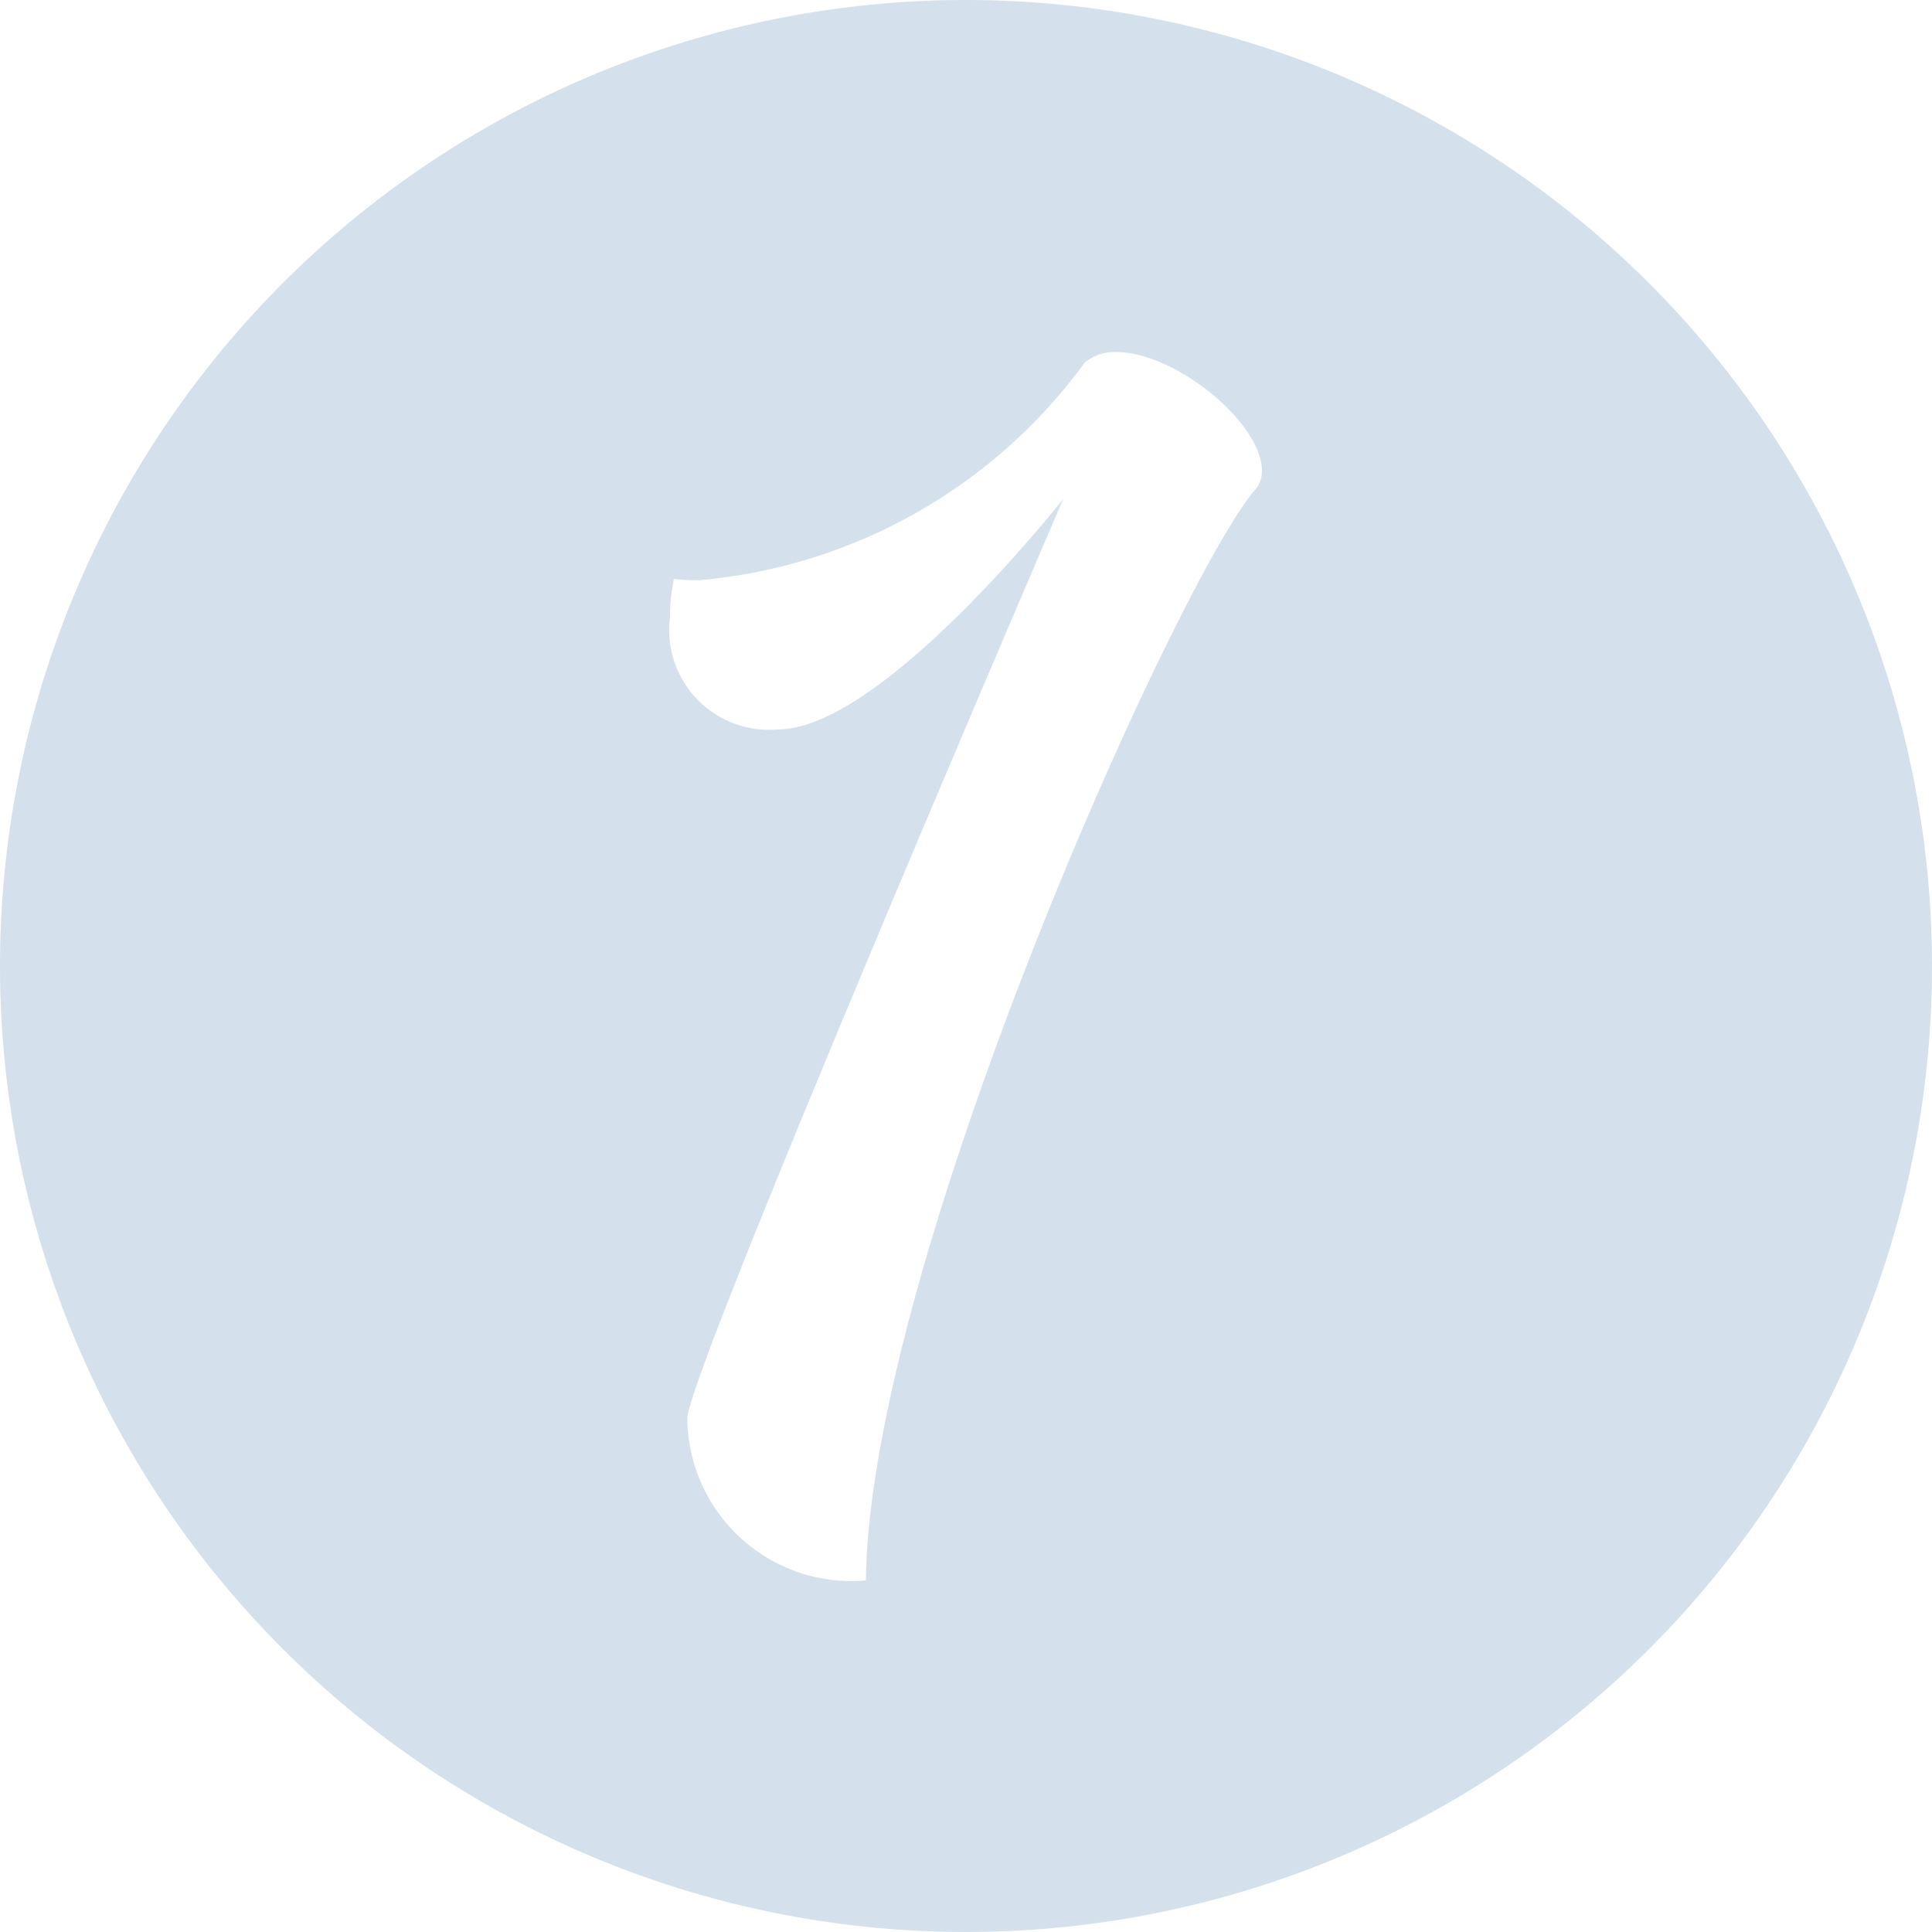 <?xml version="1.0" encoding="UTF-8" standalone="no"?><svg xmlns="http://www.w3.org/2000/svg" xmlns:xlink="http://www.w3.org/1999/xlink" fill="#d4e1ed" height="29" preserveAspectRatio="xMidYMid meet" version="1" viewBox="1.5 1.5 29.0 29.0" width="29" zoomAndPan="magnify"><g data-name="Layer 101" id="change1_1"><path d="M16,1.5A14.5,14.5,0,1,0,30.5,16,14.507,14.507,0,0,0,16,1.5Zm4.364,7.323c-1.1,1.2-5.807,11.571-5.867,16.4A2.464,2.464,0,0,1,11.817,22.8c-.04-.6,5.644-13.813,5.644-13.813s-2.723,3.462-4.284,3.462a1.5,1.5,0,0,1-1.621-1.68,2.871,2.871,0,0,1,.06-.58,2.43,2.43,0,0,0,.38.02,8.022,8.022,0,0,0,5.784-3.264.7.7,0,0,1,.48-.16c.881,0,2.182,1.061,2.182,1.782A.439.439,0,0,1,20.364,8.823Z" fill-rule="evenodd"/></g></svg>